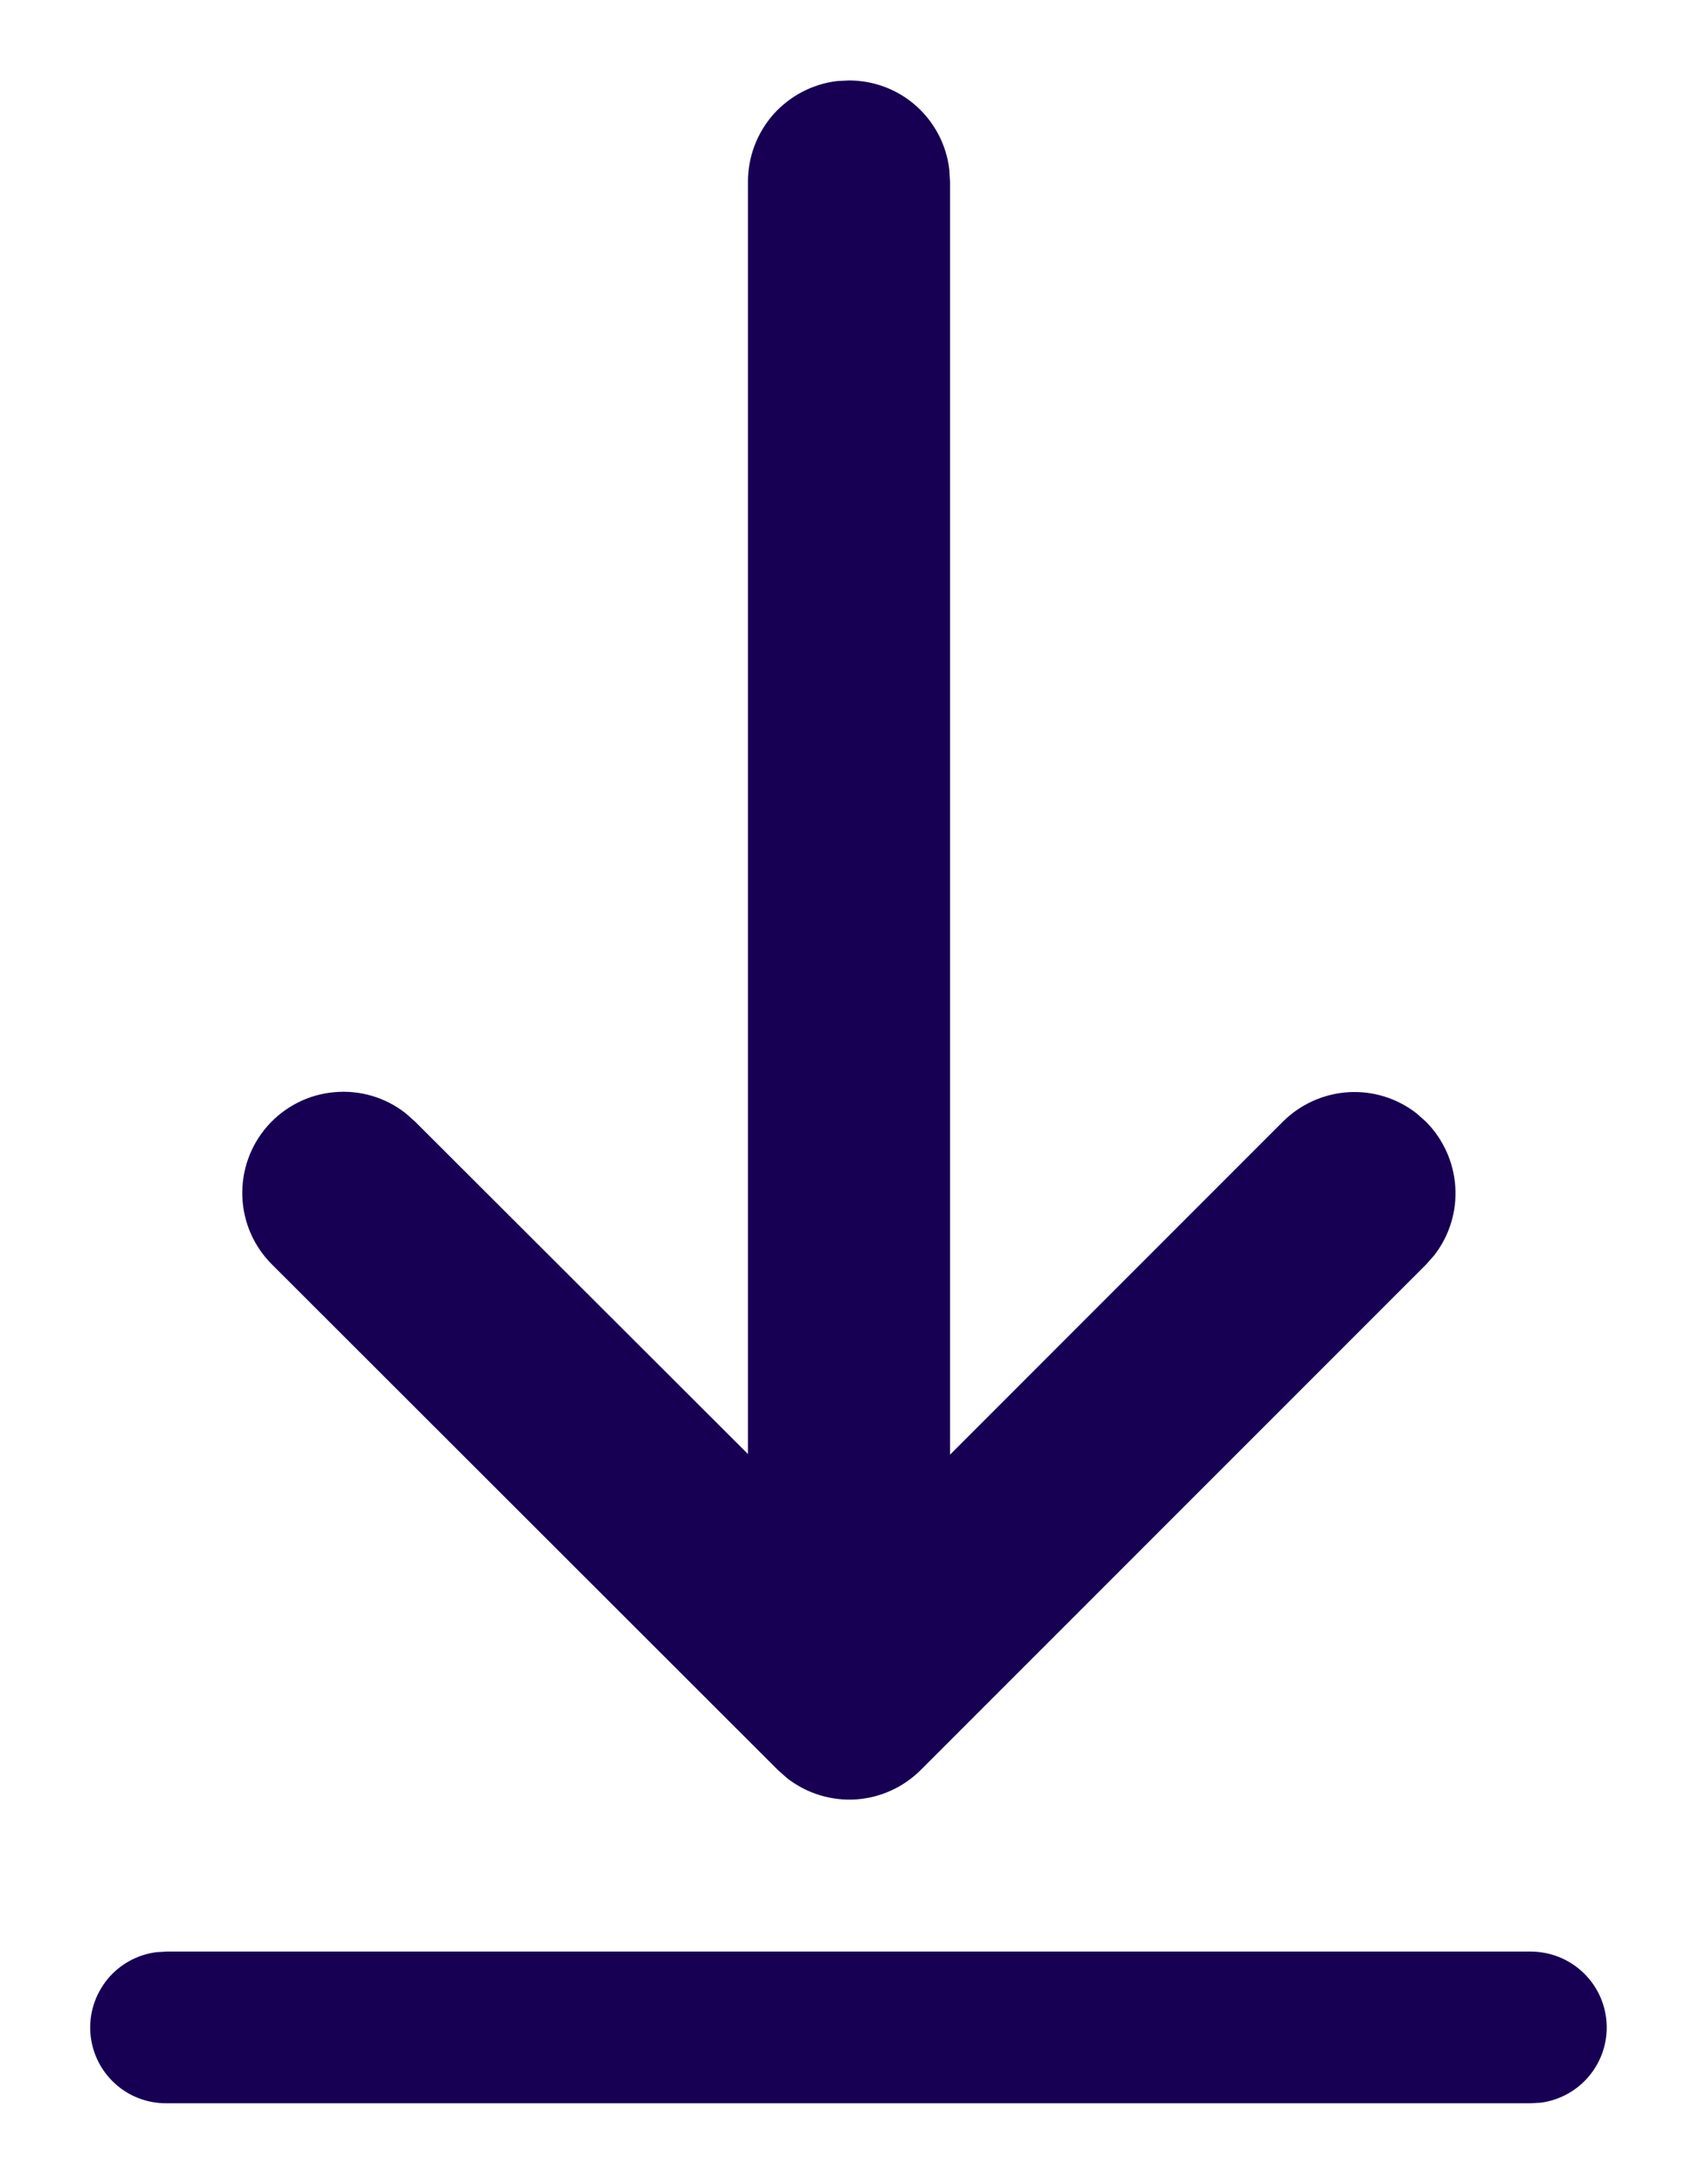 <svg width="14" height="18" viewBox="0 0 14 18" fill="none" xmlns="http://www.w3.org/2000/svg">
<path d="M1.375 16.083H12.623C12.782 16.084 12.934 16.144 13.049 16.252C13.165 16.36 13.235 16.508 13.246 16.666C13.257 16.824 13.207 16.98 13.107 17.103C13.007 17.226 12.864 17.306 12.707 17.328L12.623 17.333H1.375C1.216 17.335 1.061 17.276 0.944 17.167C0.827 17.059 0.756 16.91 0.745 16.751C0.734 16.592 0.785 16.435 0.886 16.311C0.987 16.188 1.132 16.108 1.29 16.088L1.375 16.083H12.623H1.375ZM6.902 0.668L7 0.663C7.204 0.663 7.401 0.737 7.554 0.873C7.706 1.009 7.804 1.196 7.827 1.398L7.833 1.496V11.988L10.578 9.243C10.722 9.1 10.913 9.014 11.115 9.001C11.318 8.988 11.518 9.05 11.678 9.174L11.757 9.244C11.9 9.388 11.986 9.579 11.999 9.781C12.012 9.984 11.95 10.184 11.826 10.344L11.757 10.422L7.592 14.586C7.449 14.729 7.258 14.816 7.056 14.829C6.853 14.842 6.653 14.78 6.492 14.656L6.414 14.587L2.244 10.422C2.093 10.273 2.005 10.071 1.998 9.859C1.991 9.646 2.065 9.439 2.205 9.28C2.346 9.12 2.542 9.02 2.754 9.001C2.966 8.981 3.177 9.043 3.344 9.174L3.422 9.243L6.167 11.983V1.496C6.167 1.292 6.242 1.095 6.377 0.942C6.513 0.79 6.7 0.692 6.902 0.668L7 0.663L6.902 0.668Z" fill="#170054"/>
</svg>
